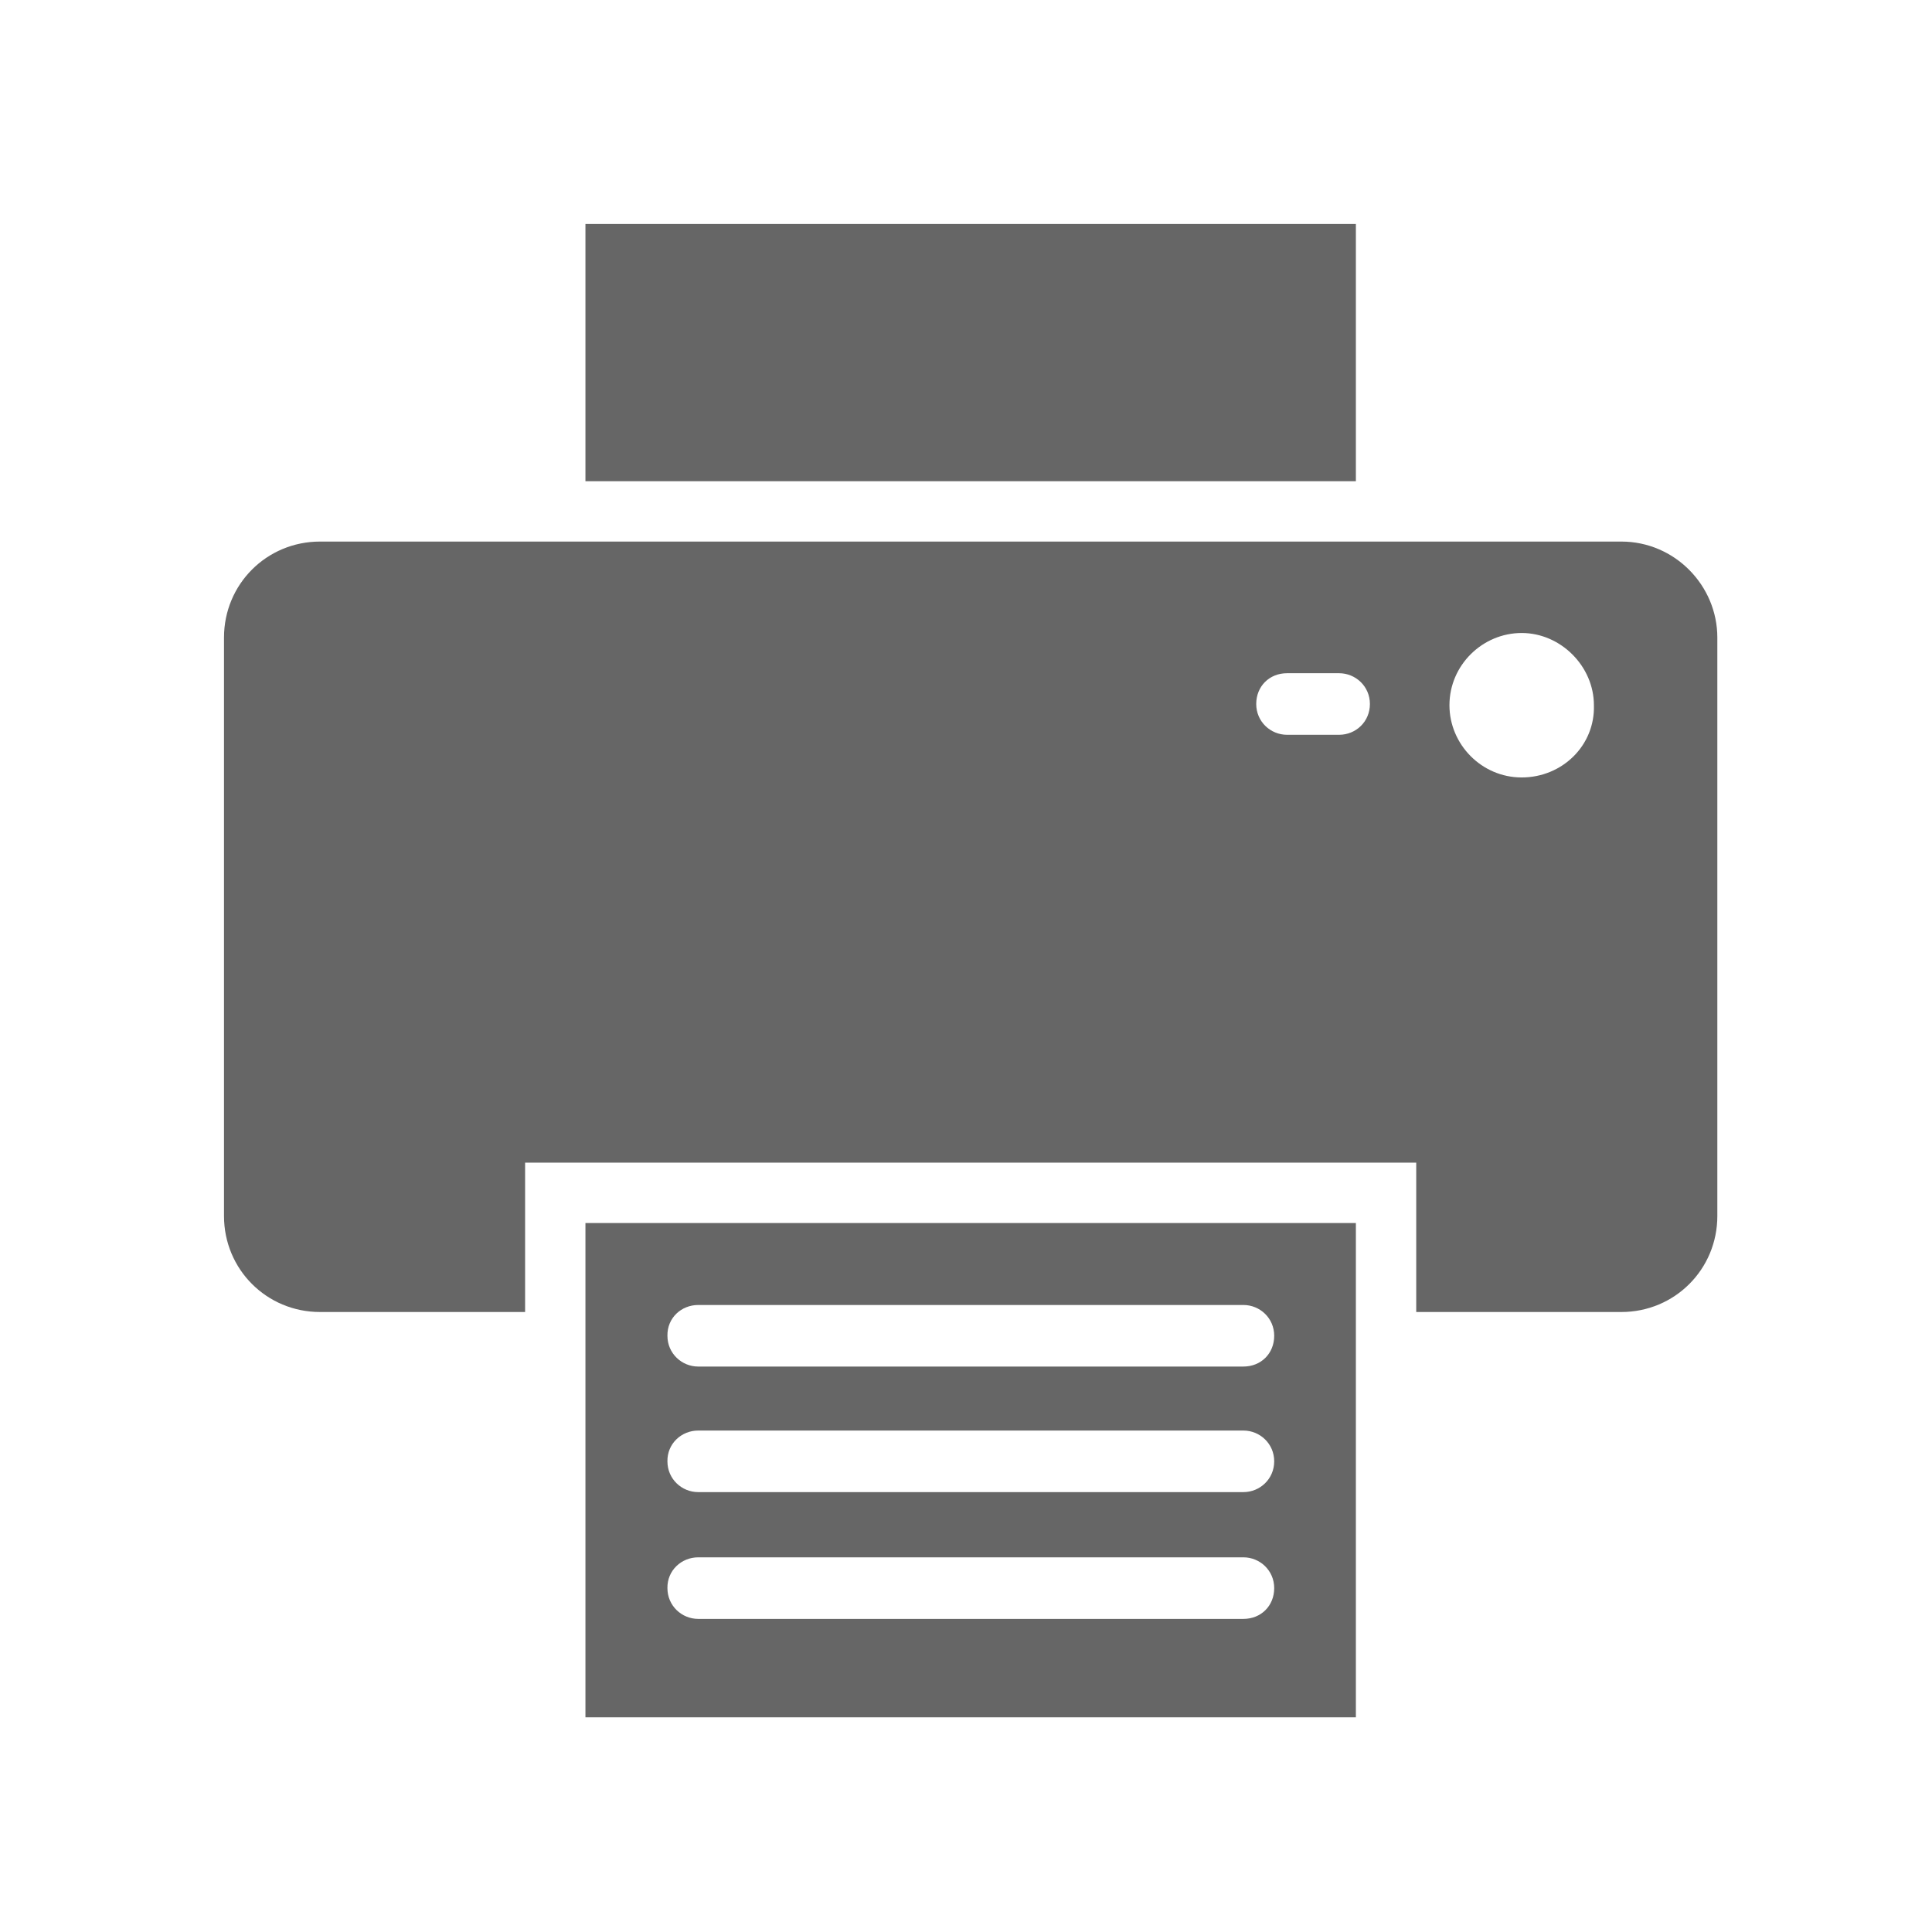<svg width="207" height="207" viewBox="0 0 207 207" fill="none" xmlns="http://www.w3.org/2000/svg">
<path d="M62.726 184H145.273V131.037H62.726V184ZM74.808 139.82H133.224C134.988 139.82 136.522 141.224 136.522 143.118C136.522 145.012 135.118 146.416 133.224 146.416H74.808C73.045 146.416 71.51 145.012 71.51 143.118C71.477 141.192 73.012 139.82 74.808 139.82ZM74.808 153.273H133.224C134.988 153.273 136.522 154.677 136.522 156.571C136.522 158.465 134.988 159.869 133.224 159.869H74.808C73.045 159.869 71.51 158.465 71.51 156.571C71.477 154.677 73.012 153.273 74.808 153.273ZM74.808 166.857H133.224C134.988 166.857 136.522 168.261 136.522 170.155C136.522 172.049 135.118 173.453 133.224 173.453H74.808C73.045 173.453 71.51 172.049 71.51 170.155C71.477 168.261 73.012 166.857 74.808 166.857Z" fill="#666666"/>
<path d="M173.714 58.025H34.286C28.571 58.025 24 62.596 24 68.31V130.286C24 136 28.571 140.572 34.286 140.572H56.261V124.572H151.739V140.572H173.714C179.429 140.572 184 136 184 130.286V68.31C184 62.727 179.429 58.025 173.714 58.025ZM143.478 78.727H137.894C136.131 78.727 134.596 77.323 134.596 75.429C134.596 73.535 136 72.131 137.894 72.131H143.478C145.241 72.131 146.776 73.535 146.776 75.429C146.776 77.323 145.273 78.727 143.478 78.727ZM163.037 83.298C158.727 83.298 155.298 79.739 155.298 75.559C155.298 71.249 158.857 67.821 163.037 67.821C167.216 67.821 170.776 71.38 170.776 75.559C170.906 79.87 167.38 83.298 163.037 83.298Z" fill="#666666"/>
<path d="M145.273 24H62.726V51.559H145.273V24Z" fill="#666666"/>
</svg>
